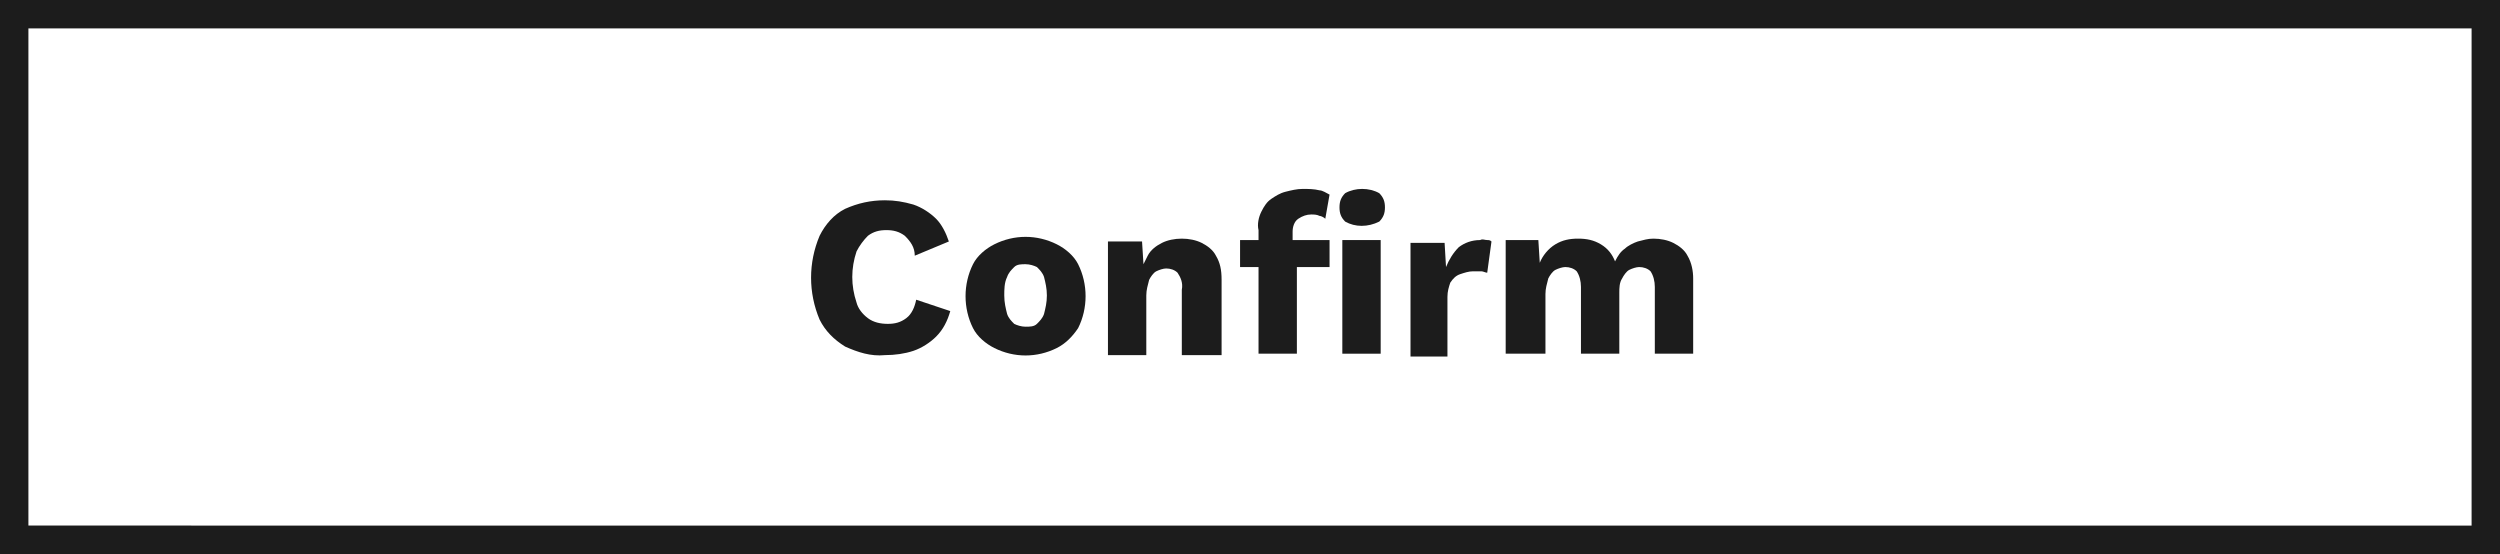 <?xml version="1.0" encoding="utf-8"?>
<!-- Generator: Adobe Illustrator 23.0.6, SVG Export Plug-In . SVG Version: 6.00 Build 0)  -->
<svg version="1.1" id="en-form-nav-02.svg" xmlns="http://www.w3.org/2000/svg" xmlns:xlink="http://www.w3.org/1999/xlink" x="0px"
	 y="0px" viewBox="0 0 176 39" style="enable-background:new 0 0 176 39;" xml:space="preserve" preserveAspectRatio="xMinYMid" width="176" height="39">
<rect x="0" y="0" width="176" height="39" fill="#808080" stroke="none"/>
<style type="text/css">
	.st0{fill-rule:evenodd;clip-rule:evenodd;fill:#FFFFFF;}
	.st1{fill:#1C1C1C;}
	.st2{fill-rule:evenodd;clip-rule:evenodd;fill:#1C1C1C;}
</style>
<g>
	<path id="長方形_822_のコピー_3_" class="st0" d="M0,0h176v39H0V0L0,0z"/>
	<path id="長方形_822_のコピー_1_" class="st1" d="M174,2v35H2V2H174 M176,0H0v39h176V0L176,0z"/>
</g>
<path class="st2" d="M64.5,21.1c-0.1,0.5-0.3,1-0.7,1.3c-0.4,0.3-0.8,0.4-1.3,0.4c-0.5,0-1-0.1-1.4-0.4c-0.4-0.3-0.7-0.7-0.8-1.1
	c-0.2-0.6-0.3-1.2-0.3-1.8c0-0.6,0.1-1.2,0.3-1.8c0.2-0.4,0.5-0.8,0.8-1.1c0.4-0.3,0.8-0.4,1.3-0.4c0.5,0,0.9,0.1,1.3,0.4
	c0.4,0.4,0.7,0.8,0.7,1.4l2.4-1c-0.2-0.6-0.5-1.2-0.9-1.6c-0.4-0.4-1-0.8-1.6-1c-0.7-0.2-1.3-0.3-2-0.3c-1,0-1.9,0.2-2.8,0.6
	c-0.8,0.4-1.4,1.1-1.8,1.9c-0.8,1.9-0.8,4,0,5.9c0.4,0.8,1,1.4,1.8,1.9c0.9,0.4,1.8,0.7,2.8,0.6c0.7,0,1.4-0.1,2-0.3
	c0.6-0.2,1.2-0.6,1.6-1c0.5-0.5,0.8-1.1,1-1.8L64.5,21.1z"/>
<path class="st2" d="M75.9,18.6c-0.3-0.6-0.9-1.1-1.5-1.4c-1.4-0.7-3-0.7-4.4,0v0c-0.6,0.3-1.2,0.8-1.5,1.4c-0.7,1.4-0.7,3.1,0,4.5
	c0.3,0.6,0.9,1.1,1.5,1.4c1.4,0.7,3,0.7,4.4,0c0.6-0.3,1.1-0.8,1.5-1.4C76.6,21.7,76.6,20,75.9,18.6z M73.5,22.1
	c-0.1,0.3-0.3,0.5-0.5,0.7c-0.2,0.2-0.5,0.2-0.8,0.2c-0.3,0-0.6-0.1-0.8-0.2c-0.2-0.2-0.4-0.4-0.5-0.7c-0.1-0.4-0.2-0.8-0.2-1.3
	c0-0.4,0-0.9,0.2-1.3c0.1-0.3,0.3-0.5,0.5-0.7c0.2-0.2,0.5-0.2,0.8-0.2c0.3,0,0.6,0.1,0.8,0.2c0.2,0.2,0.4,0.4,0.5,0.7
	c0.1,0.4,0.2,0.8,0.2,1.3C73.7,21.3,73.6,21.7,73.5,22.1z"/>
<path class="st1" d="M85.6,18c-0.2-0.4-0.6-0.7-1-0.9c-0.4-0.2-0.9-0.3-1.4-0.3c-0.5,0-1,0.1-1.4,0.3c-0.4,0.2-0.8,0.5-1,0.9
	c-0.1,0.2-0.2,0.4-0.3,0.6l-0.1-1.6H78v8h2.7l0,0v-4.2c0-0.4,0.1-0.7,0.2-1.1c0.1-0.2,0.3-0.5,0.5-0.6c0.2-0.1,0.5-0.2,0.7-0.2
	c0.3,0,0.6,0.1,0.8,0.3c0.2,0.3,0.4,0.7,0.3,1.2v4.6H86v-5.3C86,19,85.9,18.5,85.6,18z"/>
<path class="st2" d="M91,16.3c0-0.3,0.1-0.7,0.4-0.9c0.3-0.2,0.6-0.3,0.9-0.3c0.2,0,0.4,0,0.6,0.1c0.1,0,0.3,0.1,0.4,0.2l0.3-1.7
	c-0.2-0.1-0.5-0.3-0.7-0.3c-0.4-0.1-0.8-0.1-1.2-0.1c-0.4,0-0.8,0.1-1.2,0.2h0c-0.4,0.1-0.7,0.3-1,0.5c-0.3,0.2-0.5,0.5-0.7,0.9
	c-0.2,0.4-0.3,0.9-0.2,1.3v0.7h-1.3v1.9h1.3v6.1h2.7v-6.1h2.3v-1.9H91V16.3z"/>
<path class="st2" d="M97.1,15.6c0.3-0.3,0.4-0.6,0.4-1c0-0.4-0.1-0.7-0.4-1c-0.7-0.4-1.7-0.4-2.4,0c-0.3,0.3-0.4,0.6-0.4,1
	c0,0.4,0.1,0.7,0.4,1C95.4,16,96.3,16,97.1,15.6L97.1,15.6z"/>
<rect x="94.5" y="16.9" class="st2" width="2.7" height="8"/>
<path class="st2" d="M101.9,24.9v-4c0-0.4,0.1-0.7,0.2-1c0.2-0.3,0.4-0.5,0.7-0.6c0.3-0.1,0.6-0.2,0.9-0.2c0.2,0,0.4,0,0.6,0
	c0.1,0,0.3,0.1,0.4,0.1l0.3-2.2c-0.1-0.1-0.2-0.1-0.3-0.1c-0.2,0-0.3-0.1-0.5,0c-0.6,0-1.1,0.2-1.5,0.5c-0.4,0.4-0.7,0.9-0.9,1.4
	l-0.1-1.7h-2.4v8H101.9L101.9,24.9z"/>
<path class="st2" d="M108.8,24.9v-4.2c0-0.4,0.1-0.7,0.2-1.1c0.1-0.2,0.3-0.5,0.5-0.6c0.2-0.1,0.5-0.2,0.7-0.2
	c0.3,0,0.6,0.1,0.8,0.3c0.2,0.3,0.3,0.7,0.3,1.1v4.7h2.7v-4.3c0-0.3,0-0.7,0.2-1c0.1-0.2,0.3-0.5,0.5-0.6c0.2-0.1,0.5-0.2,0.7-0.2
	c0.3,0,0.6,0.1,0.8,0.3c0.2,0.3,0.3,0.7,0.3,1.1v4.7h2.7v-5.3c0-0.5-0.1-1.1-0.4-1.6c-0.2-0.4-0.6-0.7-1-0.9
	c-0.4-0.2-0.9-0.3-1.4-0.3c-0.4,0-0.7,0.1-1.1,0.2c-0.3,0.1-0.7,0.3-0.9,0.5c-0.3,0.2-0.5,0.5-0.7,0.9c-0.2-0.5-0.5-0.9-1-1.2
	c-0.5-0.3-1-0.4-1.6-0.4c-0.6,0-1.1,0.1-1.6,0.4c-0.5,0.3-0.9,0.8-1.1,1.3l-0.1-1.6H106v8L108.8,24.9L108.8,24.9z"/>
</svg>
